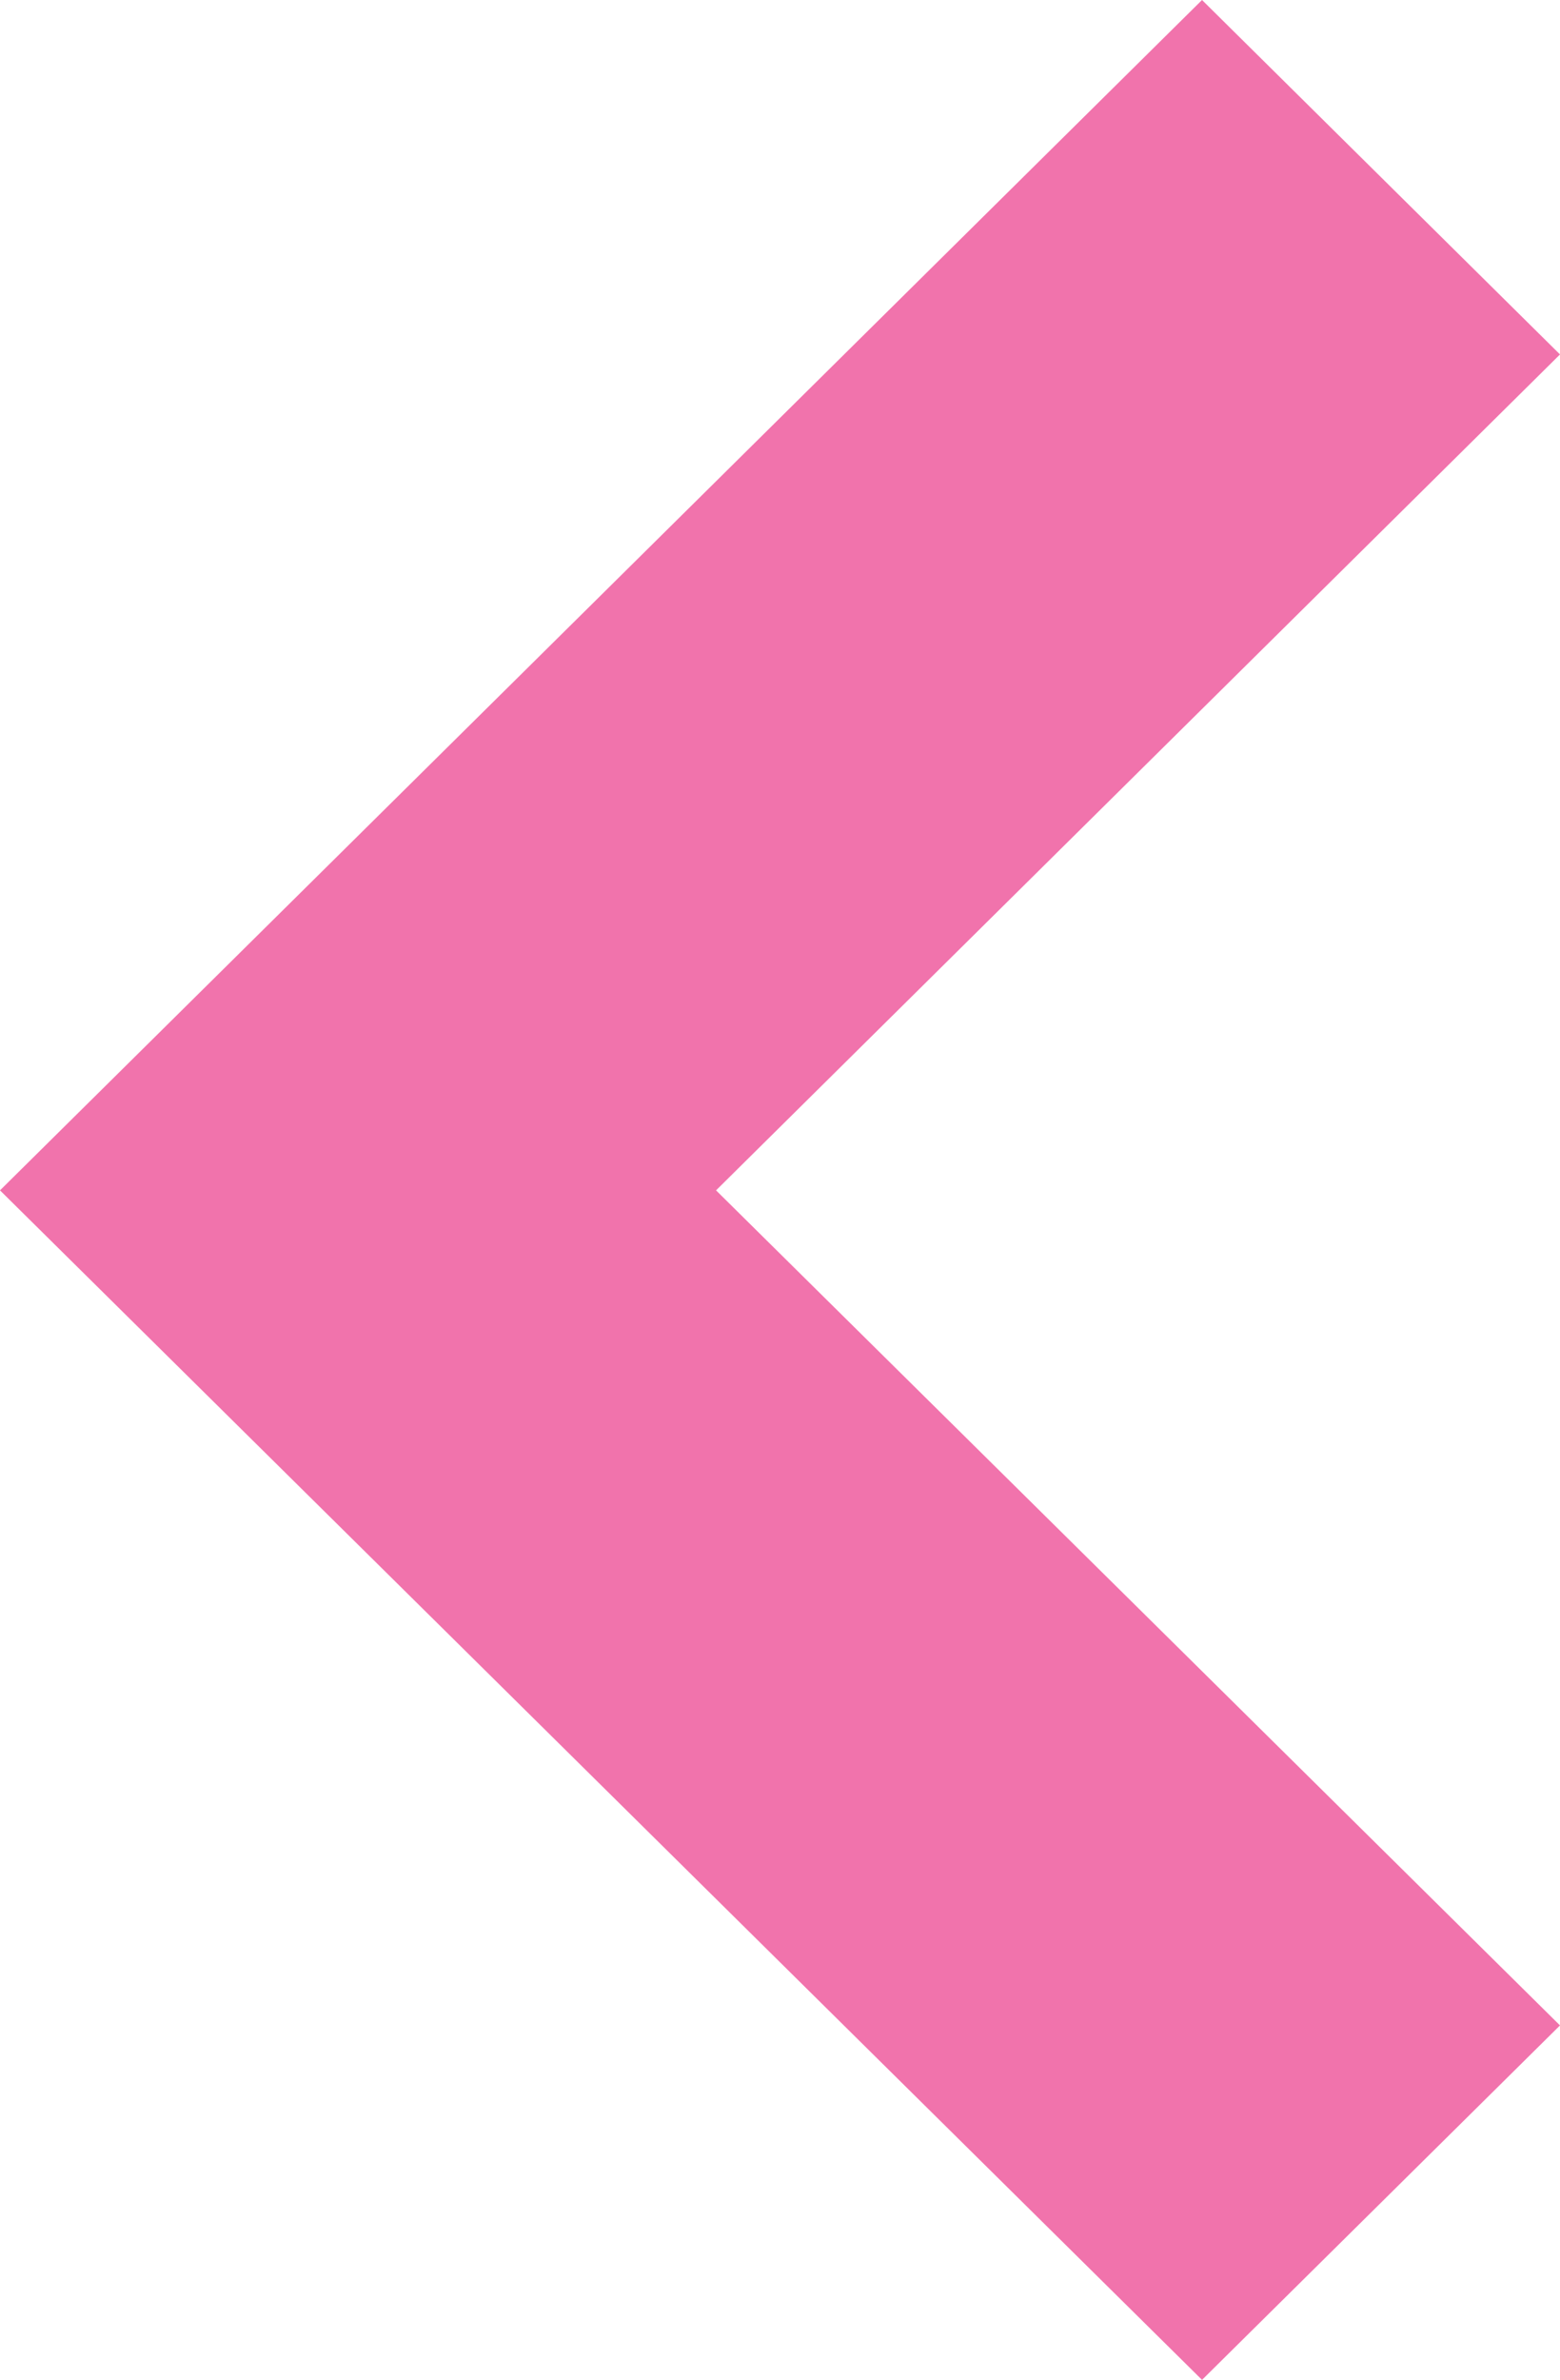 <svg xmlns="http://www.w3.org/2000/svg" width="14.686" height="22.392" viewBox="0 0 14.686 22.392">
  <g id="Component_156_1" data-name="Component 156 – 1" transform="translate(14.686) rotate(90)">
    <path id="Path_36" data-name="Path 36" d="M13.2,16.686,2,5.37,5.335,2,13.2,9.945,21.057,2l3.335,3.37Z" transform="translate(-2 -2)" fill="#f173ac"/>
  </g>
</svg>
